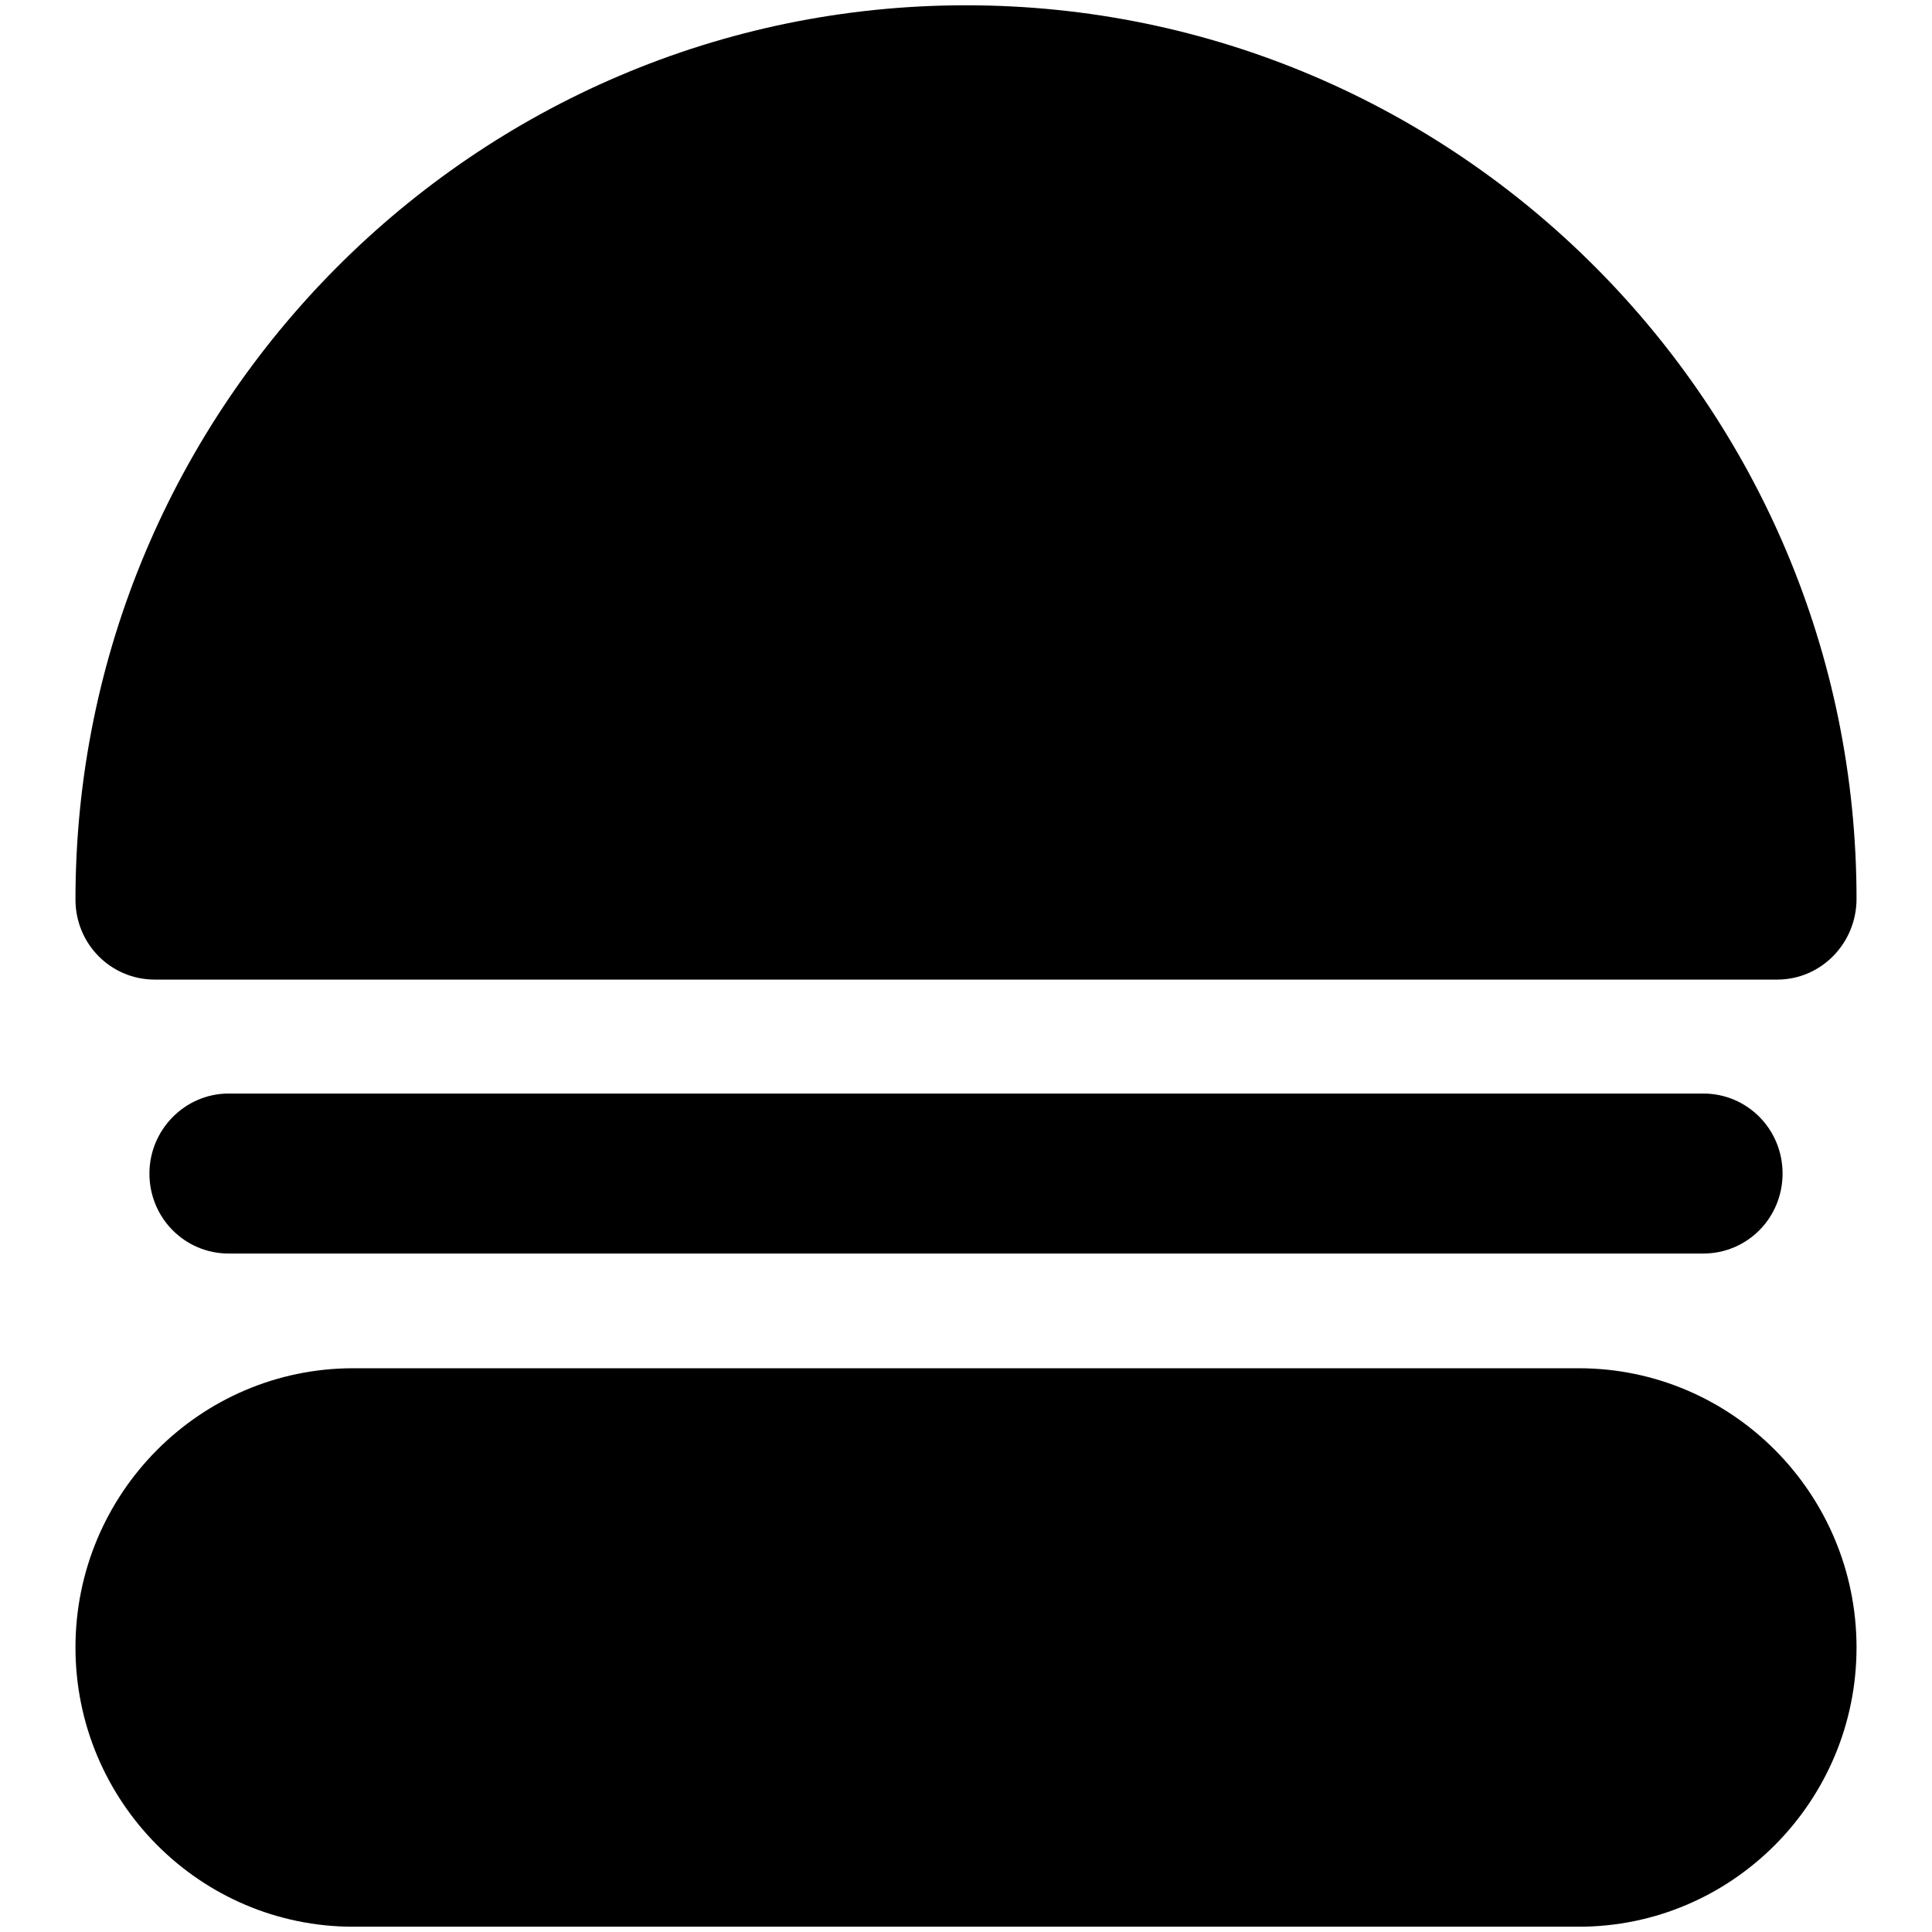 <?xml version="1.0" encoding="utf-8"?>
<!-- Svg Vector Icons : http://www.onlinewebfonts.com/icon -->
<!DOCTYPE svg PUBLIC "-//W3C//DTD SVG 1.1//EN" "http://www.w3.org/Graphics/SVG/1.1/DTD/svg11.dtd">
<svg version="1.1" xmlns="http://www.w3.org/2000/svg" xmlns:xlink="http://www.w3.org/1999/xlink" x="0px" y="0px" viewBox="0 0 256 256" enable-background="new 0 0 256 256" xml:space="preserve">
<g> <path fill="#000000" d="M209.2,255.3H46.8c-20.3,0-36.8-16.6-36.8-37c0-20.4,16.5-37,36.8-37h162.4c20.3,0,36.8,16.6,36.8,37 C246,238.7,229.5,255.3,209.2,255.3z M225.7,166.1H30.3c-5.8,0-10.5-4.7-10.5-10.6c0-5.8,4.7-10.6,10.5-10.6h195.4 c5.8,0,10.5,4.7,10.5,10.6C236.2,161.4,231.5,166.1,225.7,166.1z M235.5,129.8H20.5c-5.8,0-10.5-4.7-10.5-10.6 C10,53.9,62.9,0.7,128,0.7c65.1,0,118,53.1,118,118.4C246,125,241.3,129.8,235.5,129.8z"/></g>
</svg>